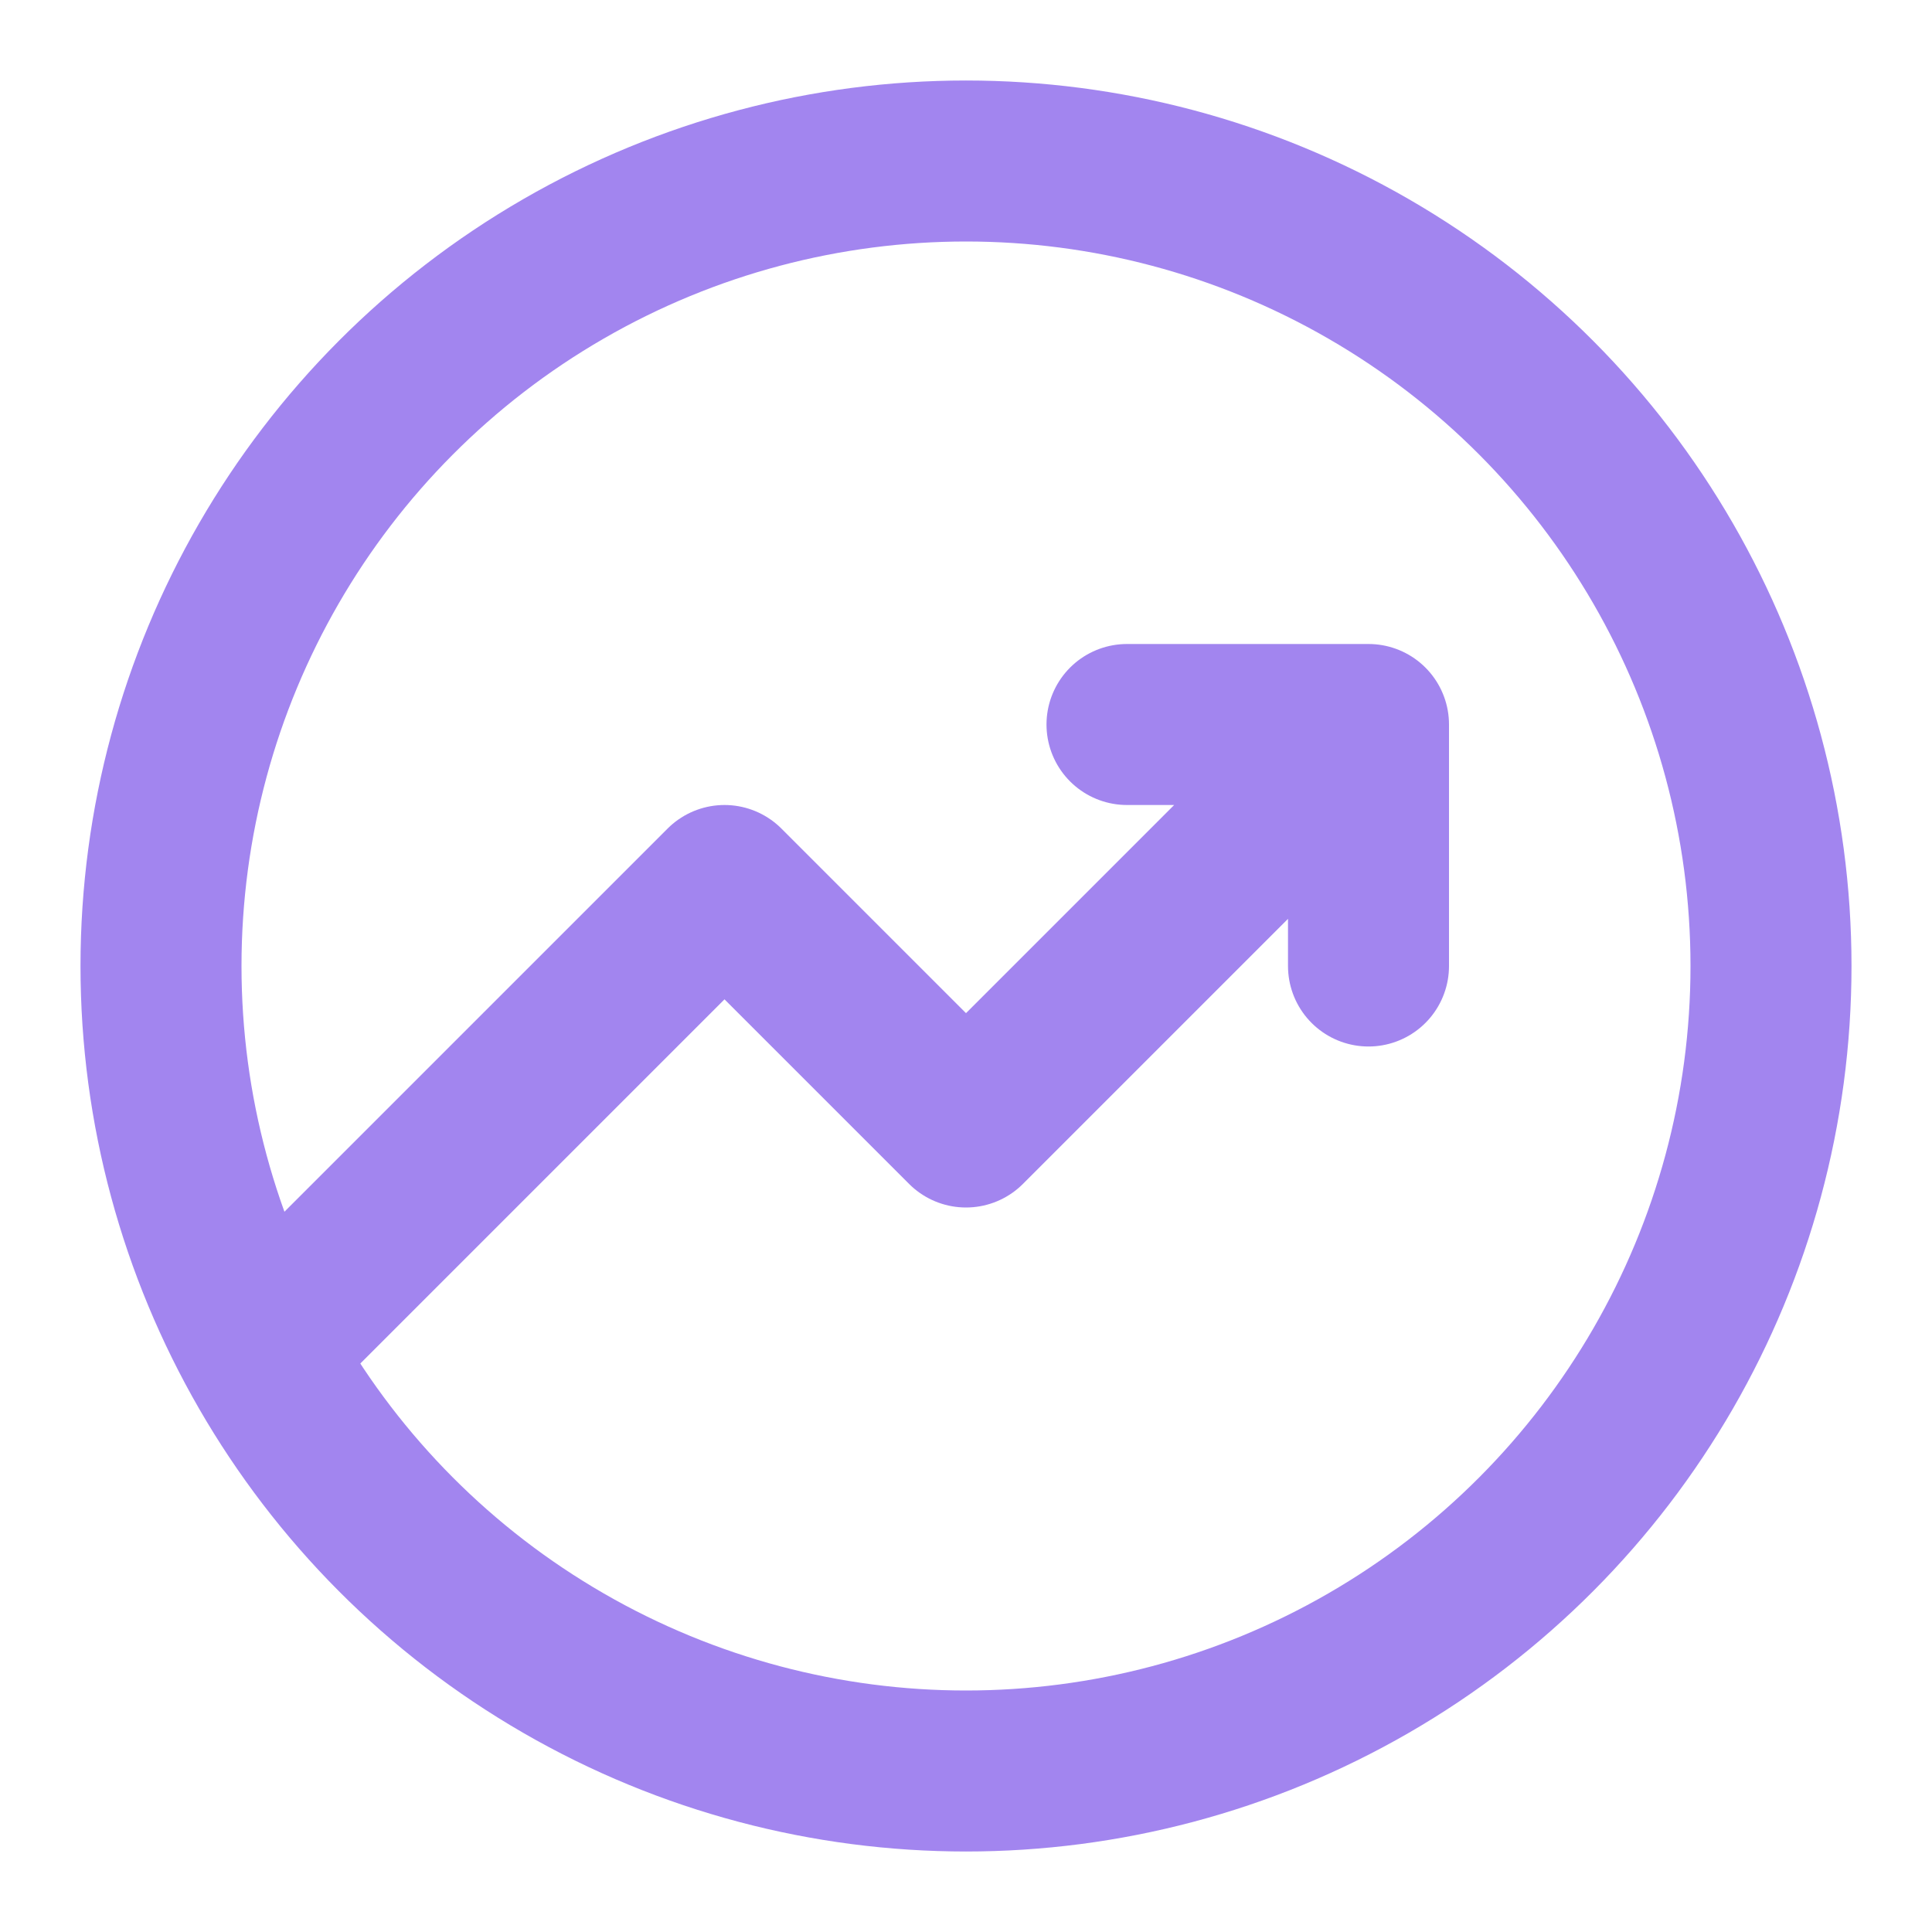 <svg width="24" height="24" viewBox="0 0 24 24" fill="none" xmlns="http://www.w3.org/2000/svg">
<path d="M3.5 16.5L9 11L12 14L17 9M17 9H14M17 9V12" stroke="#A285EF" stroke-width="2" stroke-linecap="round" stroke-linejoin="round"/>
<circle cx="12" cy="12" r="10" stroke="#A285EF" stroke-width="2" stroke-linecap="round" stroke-linejoin="round"/>
</svg>
